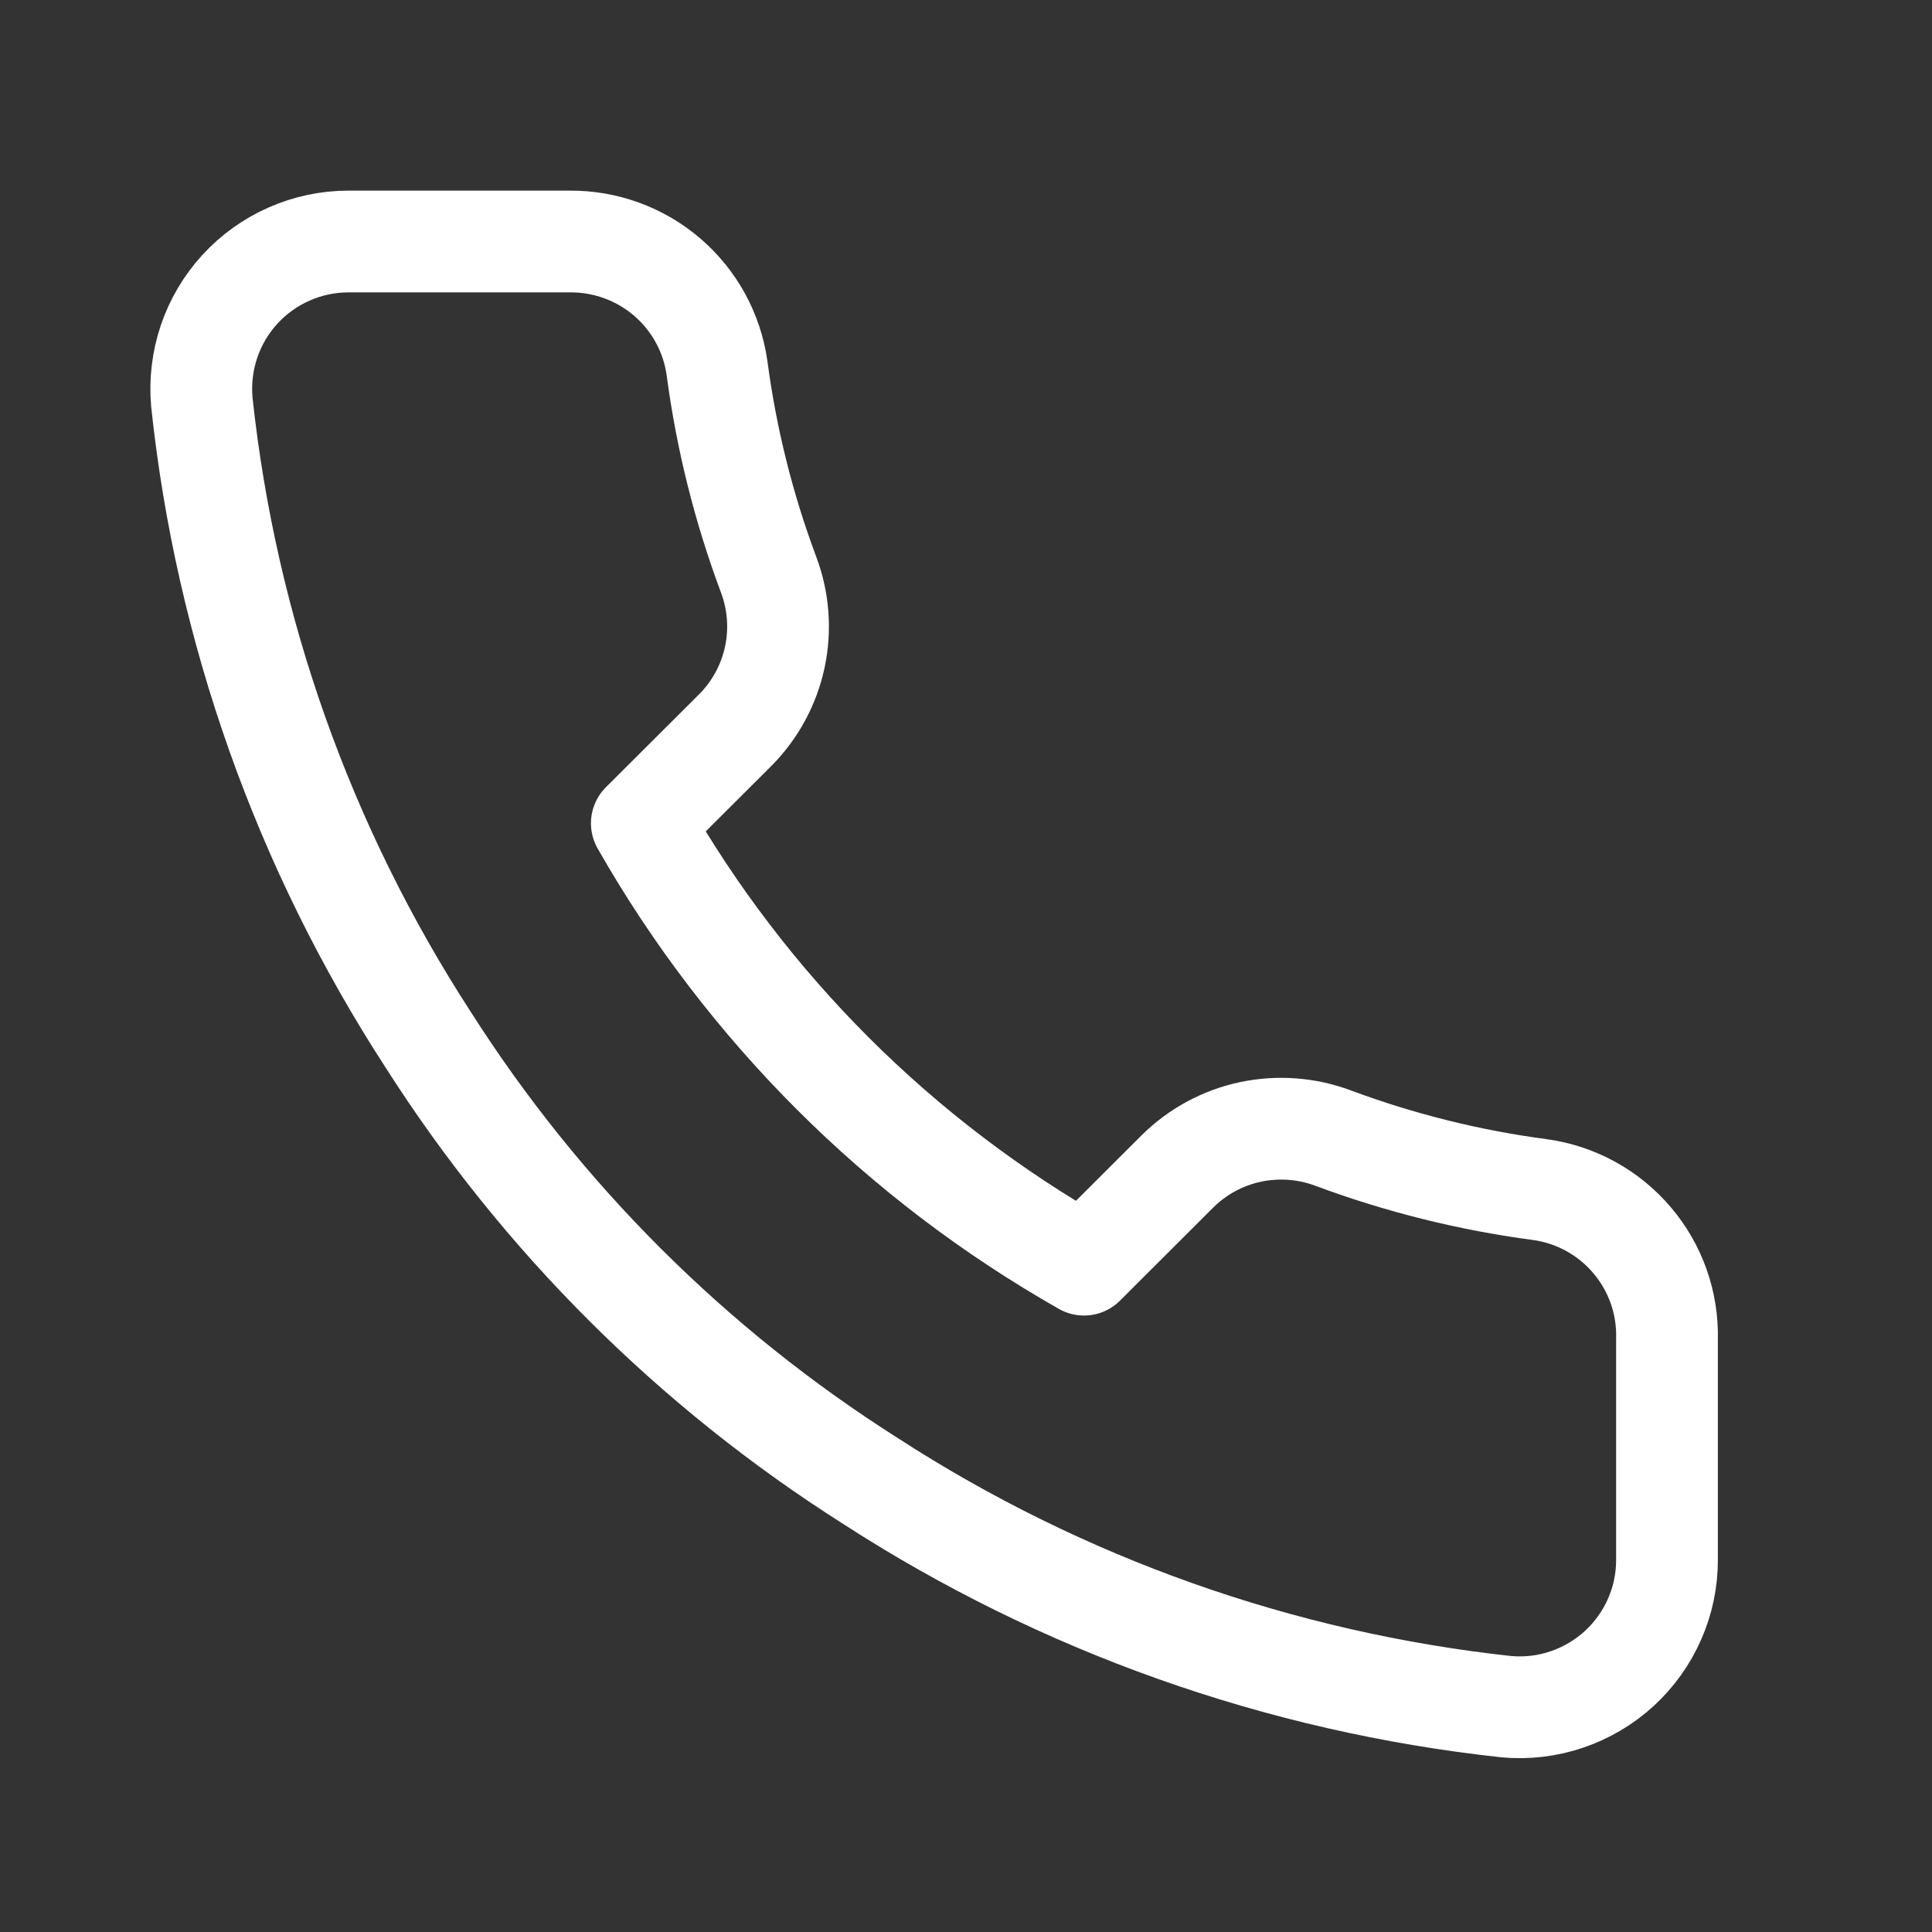 <?xml version="1.0" encoding="UTF-8"?> <svg xmlns="http://www.w3.org/2000/svg" width="24" height="24" viewBox="0 0 24 24" fill="none"><rect x="0" y="0" width="24" height="24" fill="#333333" stroke="none"/> <path d="M20.708 16.632V19.373C20.709 19.628 20.657 19.88 20.554 20.113C20.452 20.346 20.302 20.555 20.115 20.727C19.927 20.899 19.705 21.03 19.463 21.112C19.222 21.194 18.966 21.224 18.712 21.201C15.895 20.895 13.189 19.935 10.811 18.396C8.599 16.993 6.724 15.121 5.318 12.914C3.771 10.53 2.808 7.816 2.507 4.992C2.485 4.739 2.515 4.485 2.596 4.244C2.677 4.004 2.807 3.783 2.979 3.595C3.15 3.408 3.359 3.258 3.591 3.156C3.824 3.053 4.075 3 4.329 3H7.076C7.52 2.996 7.951 3.153 8.288 3.442C8.625 3.731 8.845 4.133 8.907 4.572C9.023 5.449 9.238 6.31 9.548 7.139C9.671 7.466 9.698 7.822 9.625 8.163C9.552 8.505 9.382 8.819 9.136 9.067L7.973 10.227C9.276 12.515 11.174 14.409 13.466 15.71L14.629 14.549C14.878 14.303 15.192 14.134 15.534 14.061C15.877 13.989 16.233 14.015 16.561 14.138C17.391 14.447 18.254 14.662 19.133 14.778C19.578 14.84 19.984 15.064 20.274 15.406C20.565 15.748 20.719 16.184 20.708 16.632Z" stroke="white" stroke-width="1.264" stroke-linecap="round" stroke-linejoin="round"></path> </svg> 